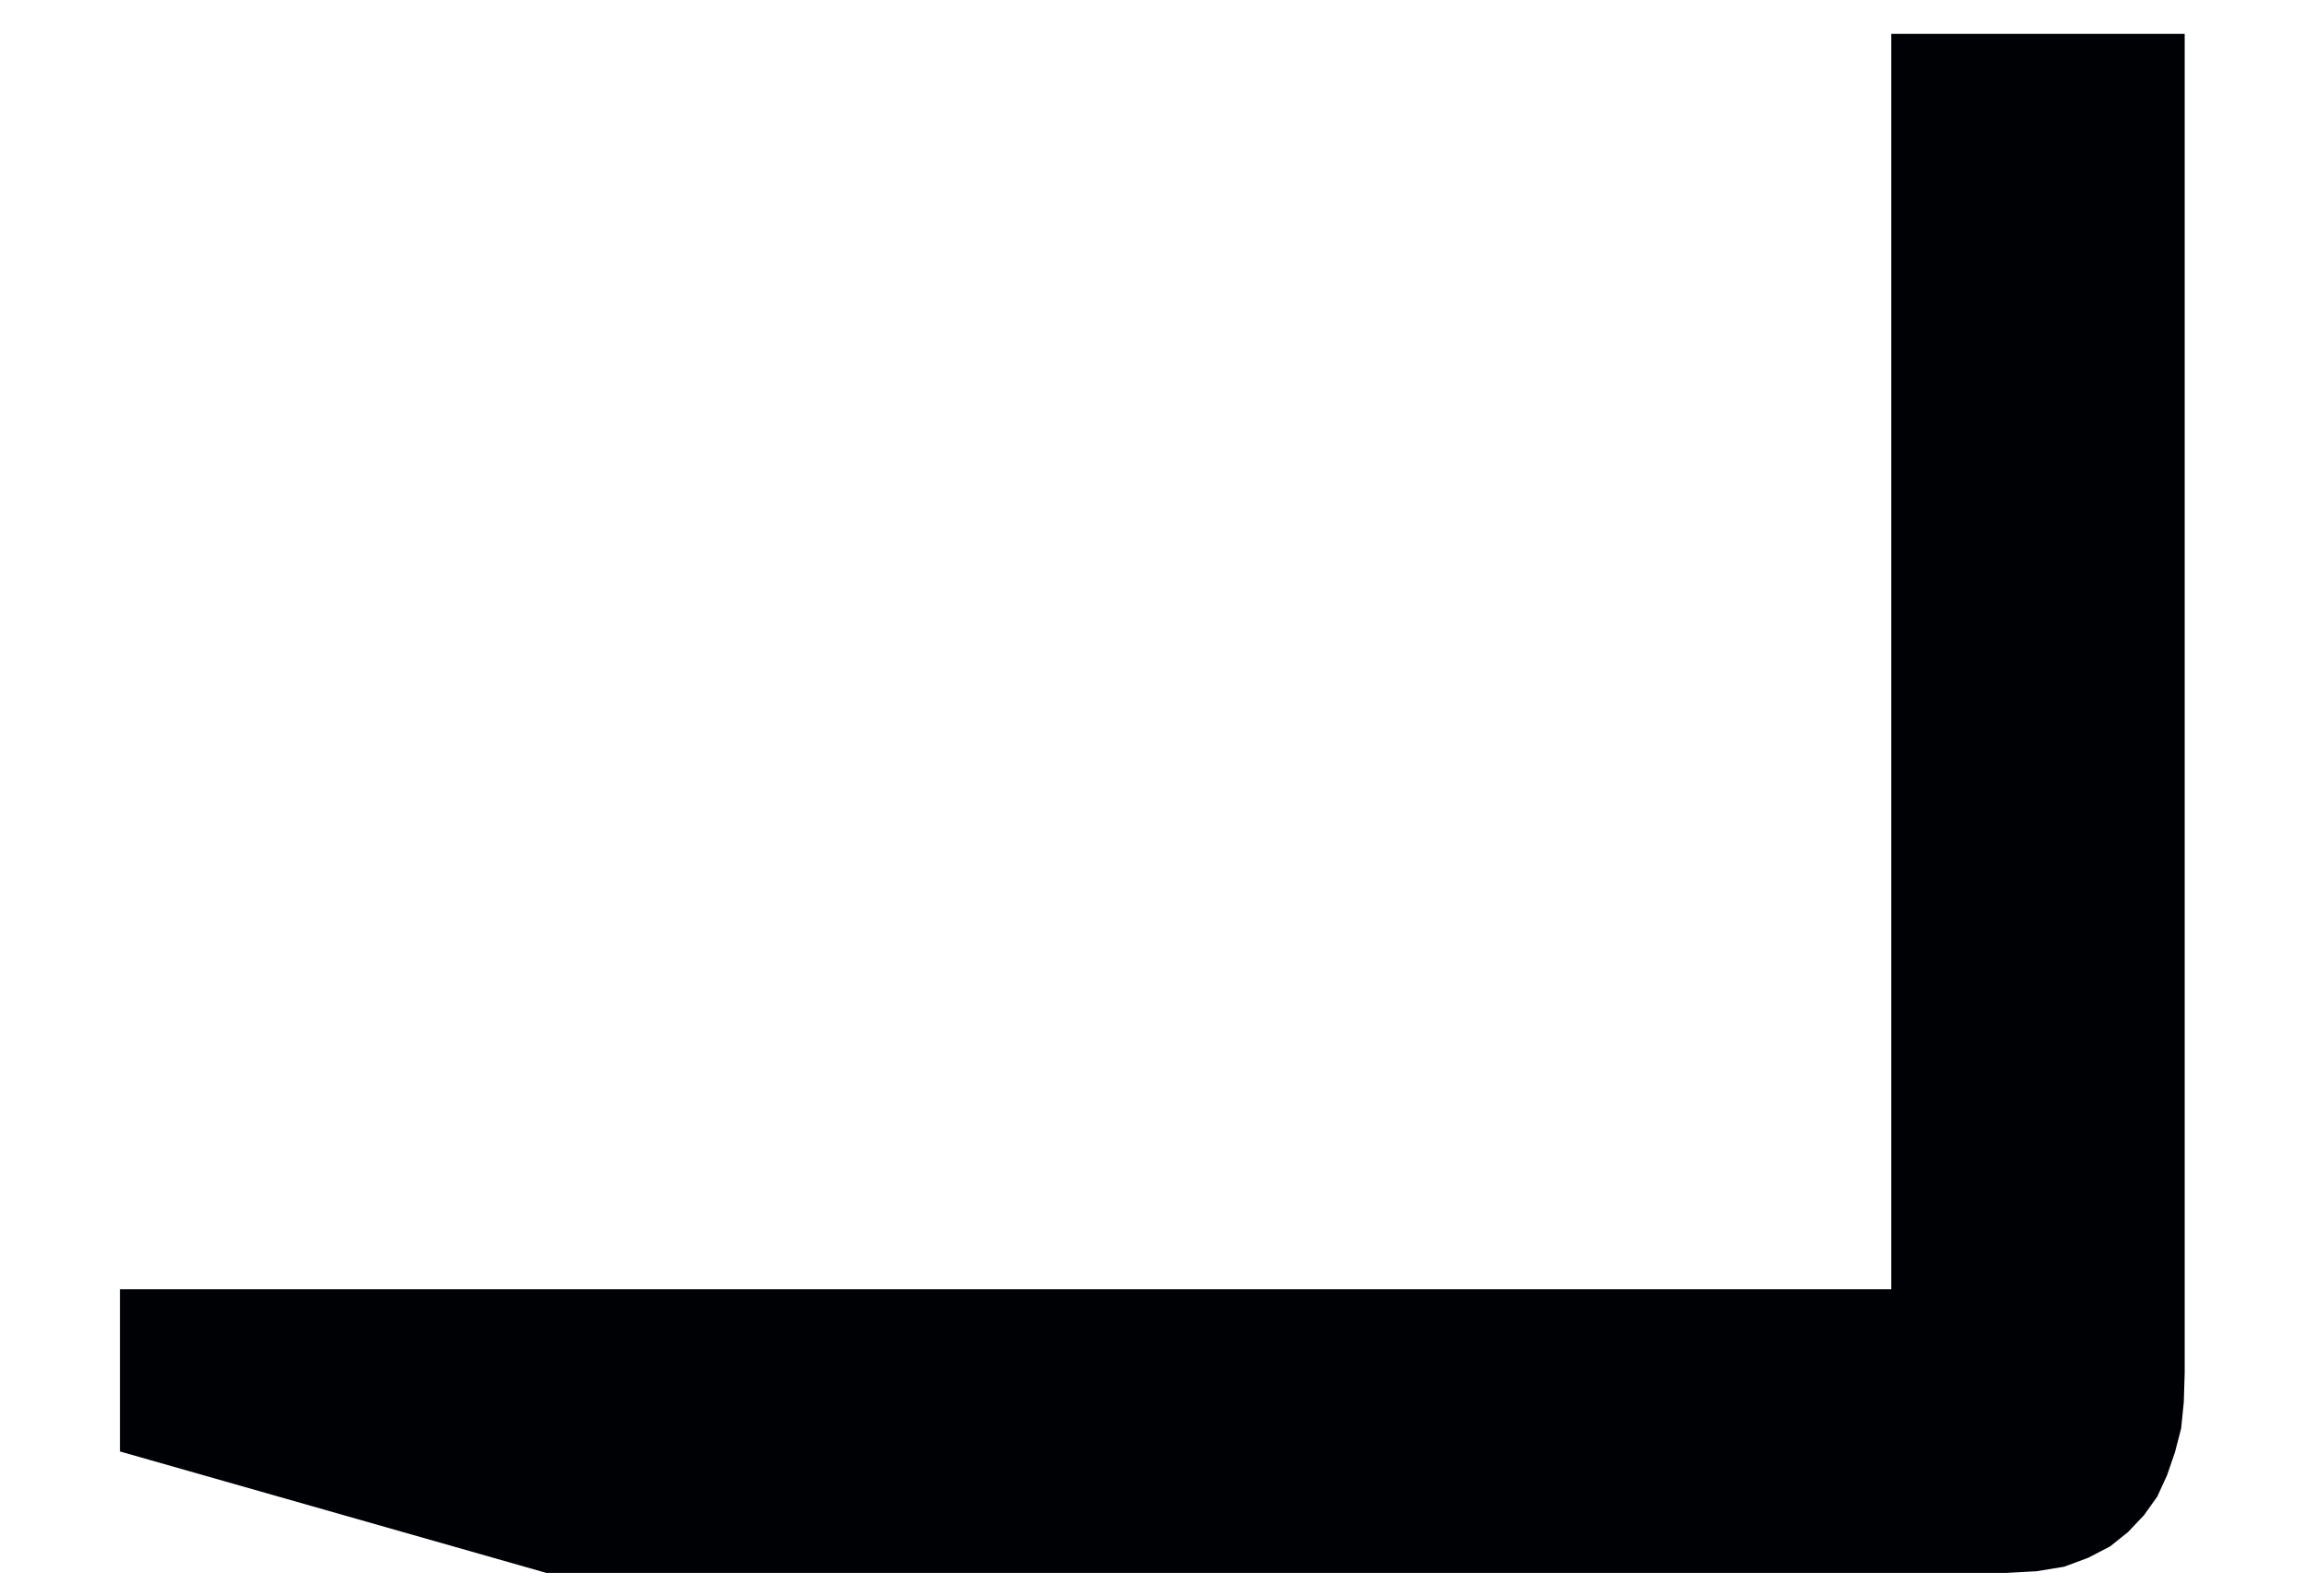 <svg xmlns="http://www.w3.org/2000/svg" fill="none" viewBox="0 0 26 18" height="18" width="26">
<path fill="#000105" d="M24.643 15.353V15.482L24.633 15.813L24.603 16.112L24.533 16.382L24.443 16.643L24.333 16.882L24.183 17.092L24.003 17.282L23.803 17.442L23.553 17.572L23.283 17.672L22.973 17.723L22.623 17.742H6.163L1.353 16.372V14.542H21.333V0.382H24.643V15.353Z" clip-rule="evenodd" fill-rule="evenodd"></path>
</svg>
